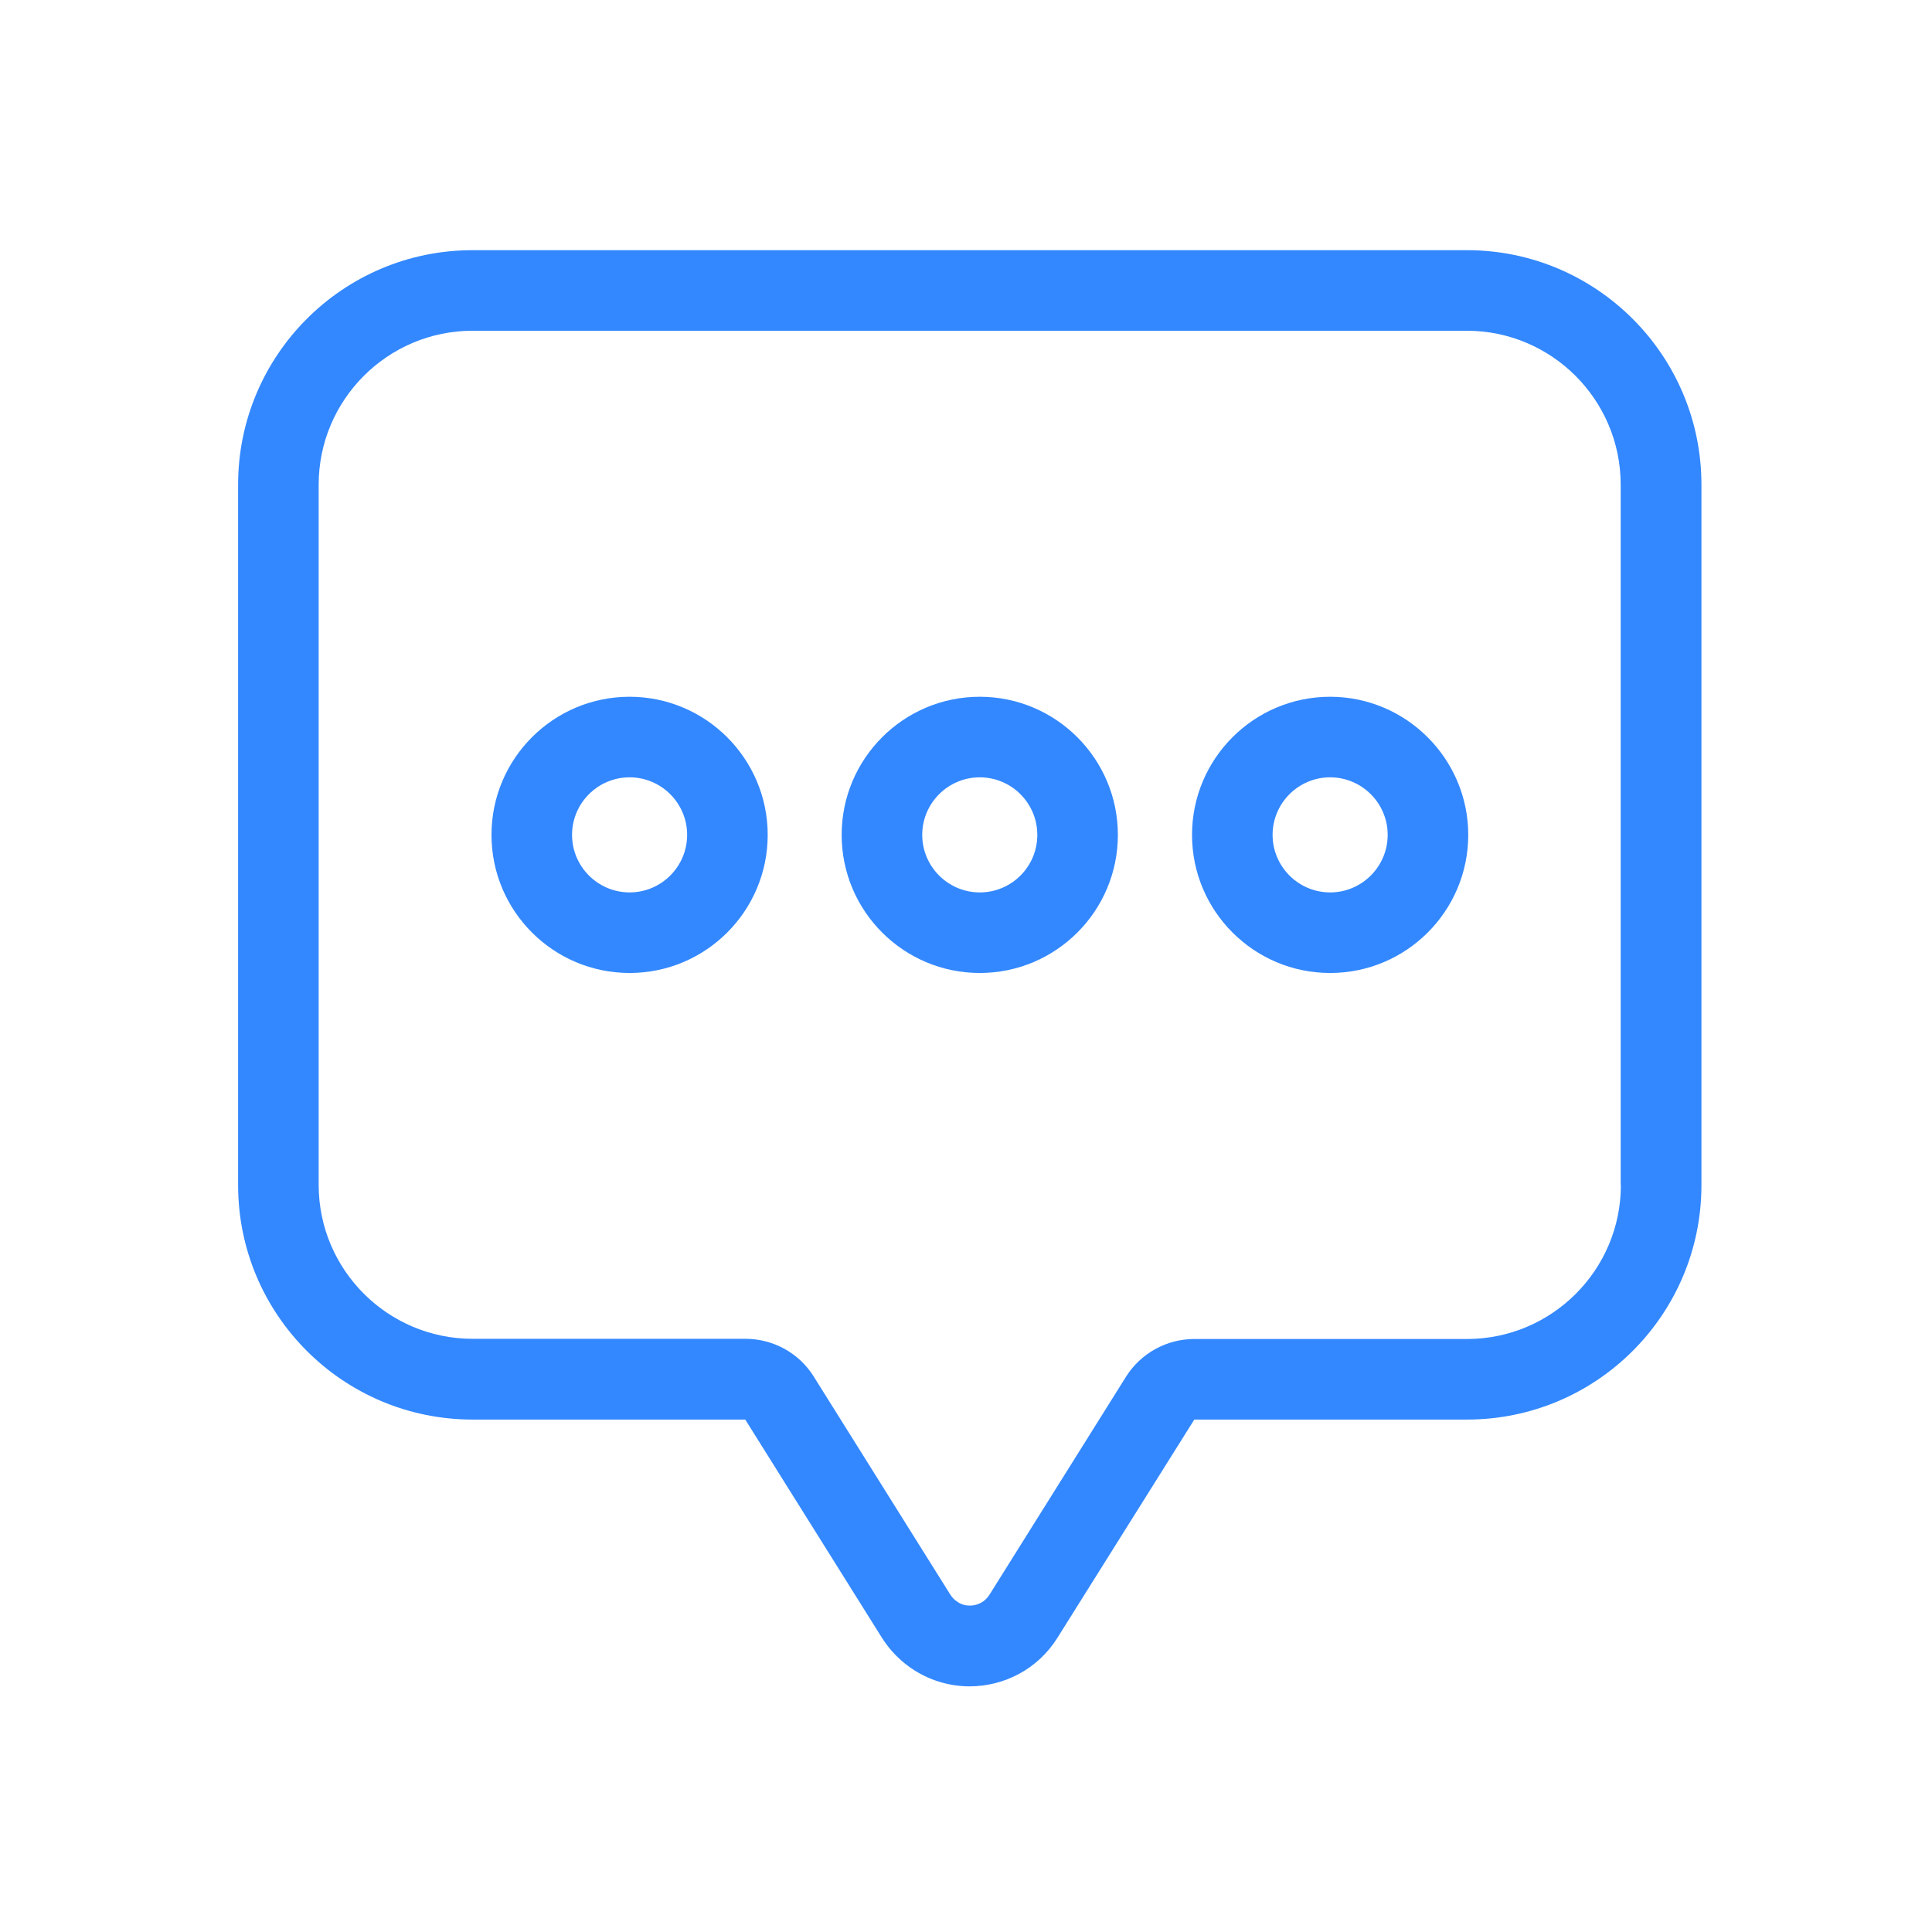 <?xml version="1.0" standalone="no"?><!DOCTYPE svg PUBLIC "-//W3C//DTD SVG 1.1//EN" "http://www.w3.org/Graphics/SVG/1.1/DTD/svg11.dtd"><svg t="1720056489381" class="icon" viewBox="0 0 1024 1024" version="1.1" xmlns="http://www.w3.org/2000/svg" p-id="4340" xmlns:xlink="http://www.w3.org/1999/xlink" width="20" height="20"><path d="M777.5 132.6h-527c-68.7 0-124.3 55.7-124.3 124.3v371.2c0 68.7 55.7 124.3 124.3 124.3H395L467.4 868c4.4 7 10.4 13 17.4 17.4 9.1 5.7 19.2 8.4 29.1 8.4 18.3 0 36.2-9.1 46.6-25.8L633 752.4h144.5c68.7 0 124.3-55.7 124.3-124.3V256.9c0-68.6-55.7-124.3-124.3-124.3z m81.6 495.5c0 45-36.6 81.6-81.6 81.6H633c-14.7 0-28.4 7.6-36.2 20l-72.4 115.6c-2.3 3.6-6.1 5.7-10.4 5.7-2.3 0-4.5-0.6-6.4-1.9-1.6-1-2.9-2.3-3.9-3.9l-72.4-115.6c-7.8-12.5-21.5-20-36.2-20H250.5c-45 0-81.6-36.6-81.6-81.6V256.9c0-45 36.6-81.6 81.6-81.6h526.9c45 0 81.6 36.6 81.6 81.6v371.2z" p-id="4341" data-spm-anchor-id="a313x.search_index.0.i1.22a03a81siKZt0" fill="#3388ff" class="selected"></path><path d="M333.7 369.3c-40.4 0-73.2 32.8-73.2 73.2 0 40.4 32.8 73.2 73.2 73.2 40.4 0 73.2-32.8 73.2-73.2 0-40.3-32.8-73.2-73.2-73.2z m0 103.7c-16.8 0-30.5-13.7-30.5-30.5s13.7-30.5 30.5-30.5 30.5 13.7 30.5 30.5-13.7 30.5-30.5 30.5zM519.3 369.3c-40.4 0-73.2 32.8-73.2 73.2 0 40.4 32.8 73.2 73.2 73.2s73.2-32.8 73.2-73.2c0-40.3-32.8-73.2-73.2-73.2z m0 103.7c-16.8 0-30.5-13.7-30.5-30.5s13.7-30.5 30.5-30.5 30.5 13.7 30.5 30.5-13.6 30.5-30.5 30.5zM705 369.3c-40.4 0-73.2 32.8-73.2 73.2 0 40.4 32.8 73.2 73.2 73.2 40.4 0 73.2-32.8 73.2-73.2 0-40.3-32.9-73.2-73.2-73.2z m0 103.7c-16.8 0-30.5-13.7-30.5-30.5S688.2 412 705 412s30.5 13.7 30.5 30.5S721.8 473 705 473z" p-id="4342" fill="#3388ff"></path></svg>